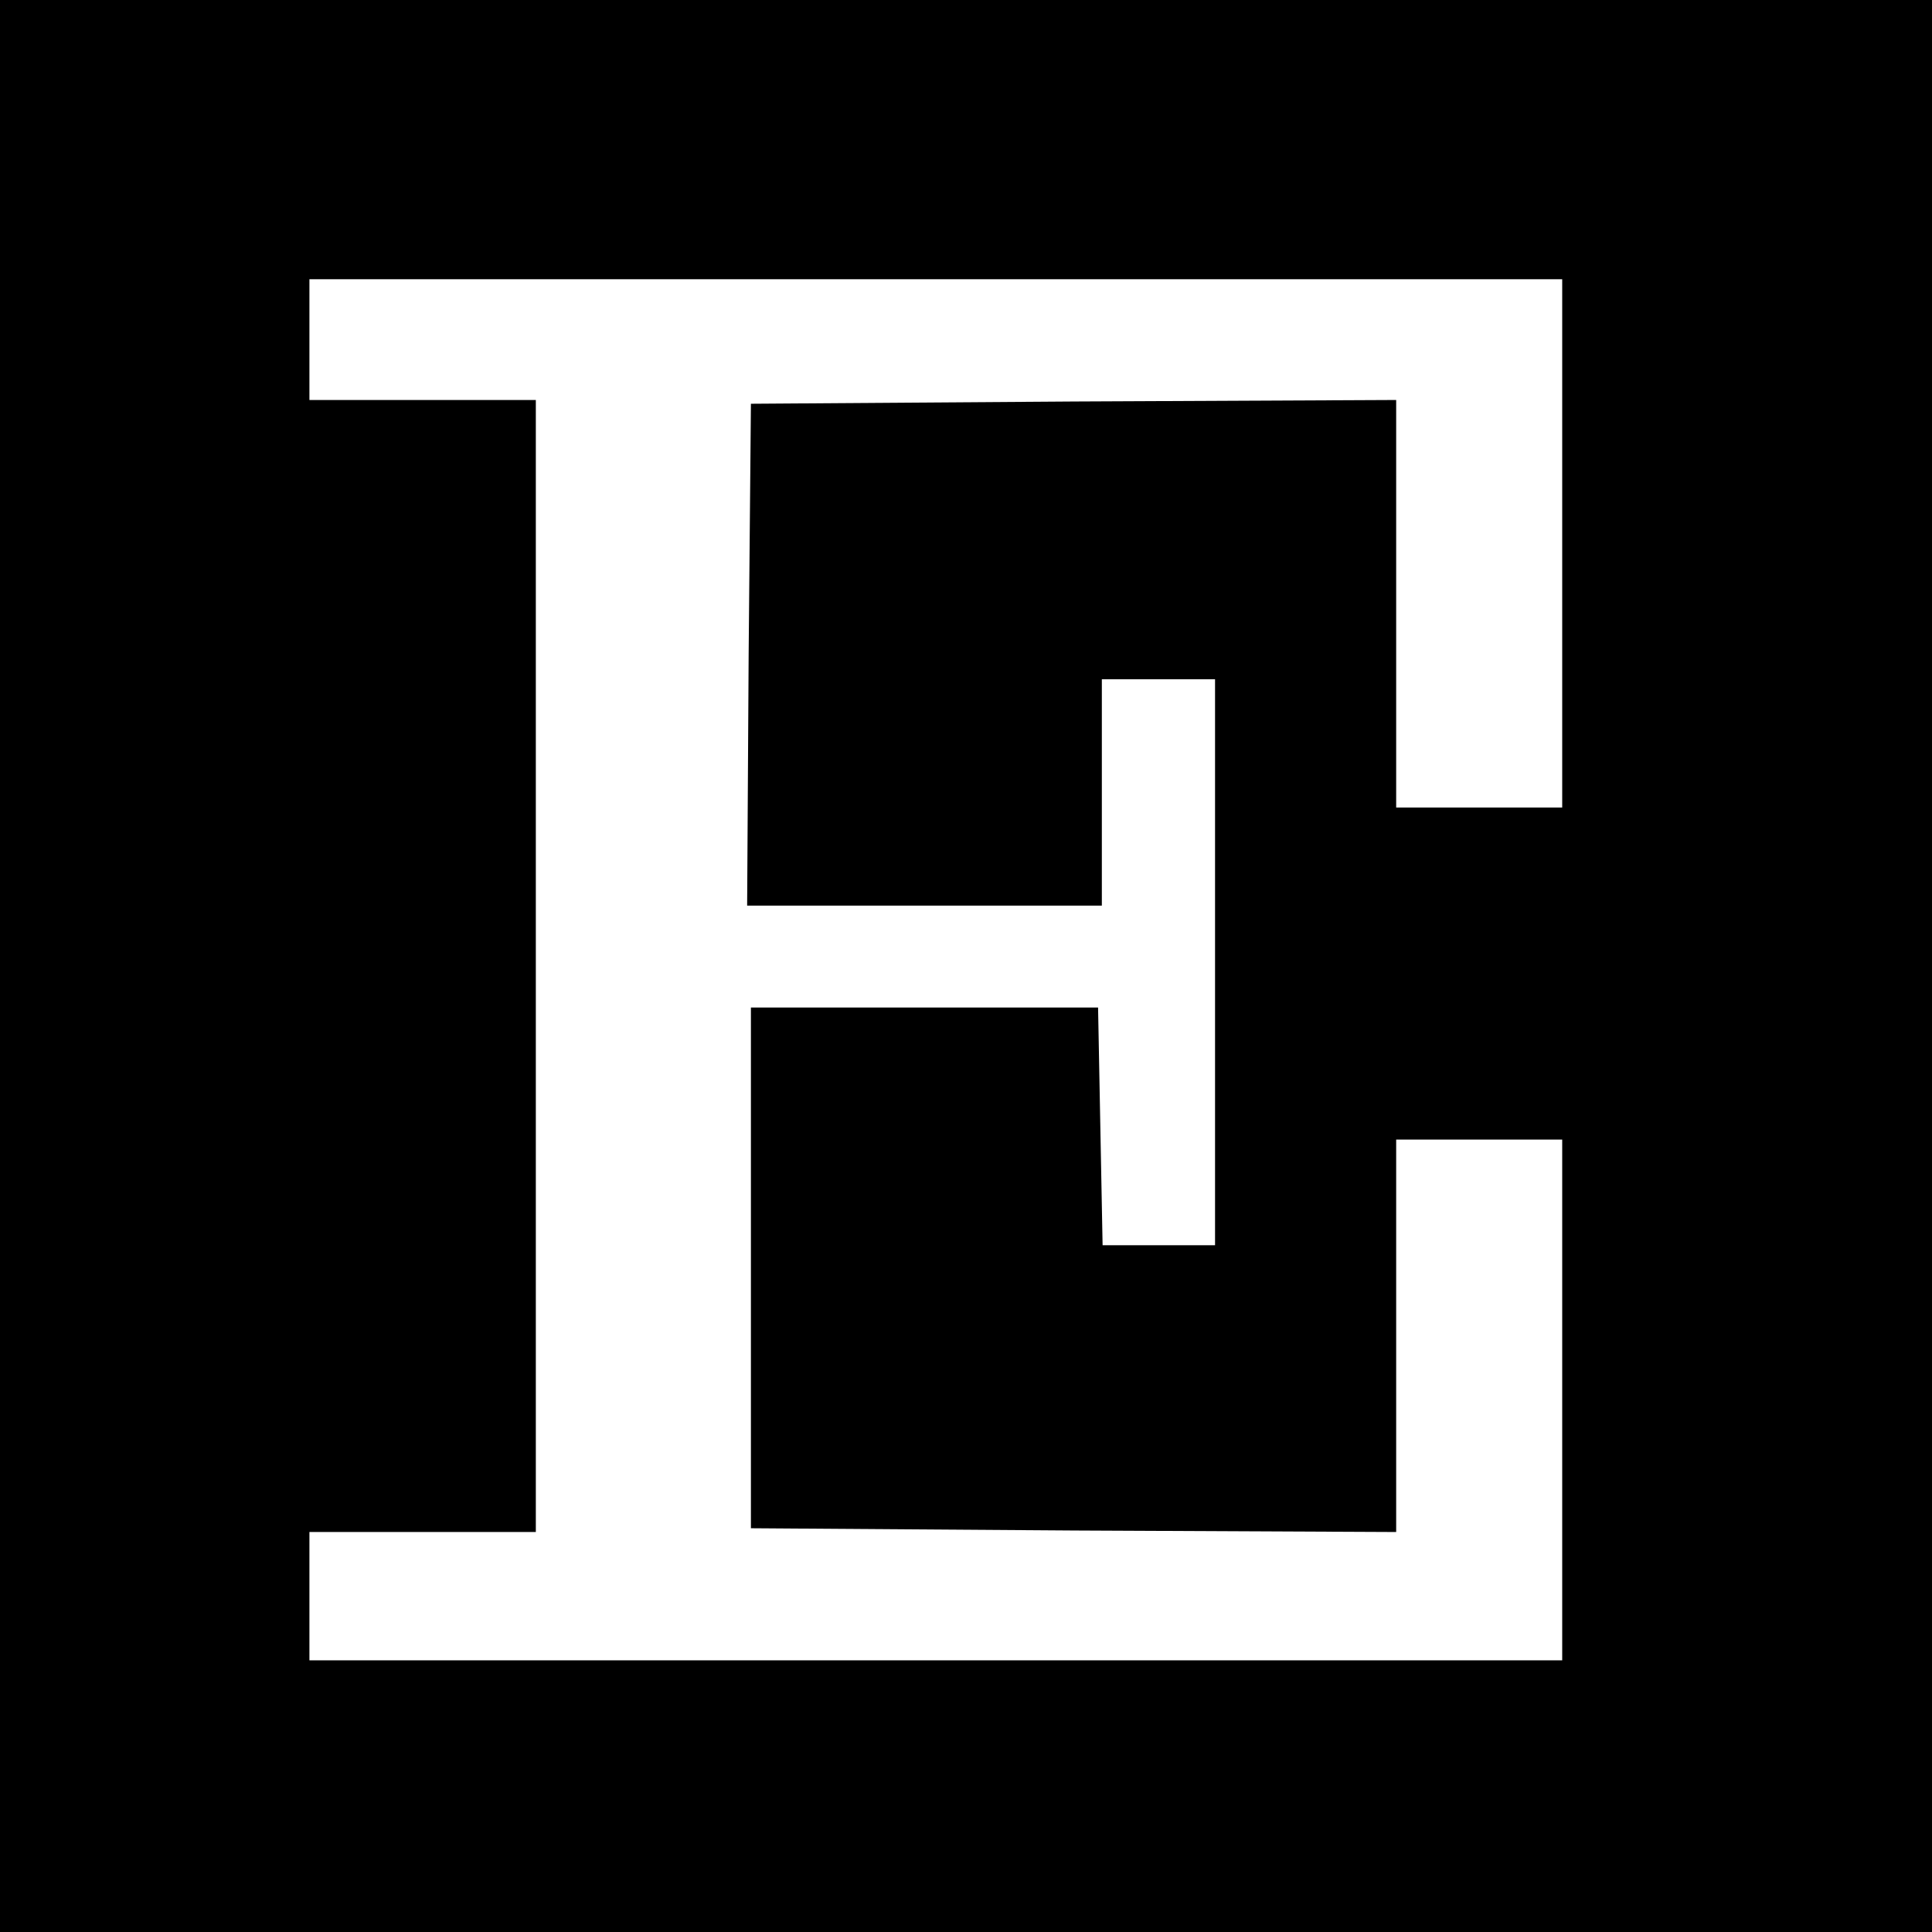 <?xml version="1.0" standalone="no"?>
<!DOCTYPE svg PUBLIC "-//W3C//DTD SVG 20010904//EN"
 "http://www.w3.org/TR/2001/REC-SVG-20010904/DTD/svg10.dtd">
<svg version="1.0" xmlns="http://www.w3.org/2000/svg"
 width="256pt" height="256pt" viewBox="0 0 256 256"
 preserveAspectRatio="xMidYMid meet">
<g transform="translate(0,256) scale(0.1,-0.1)"
fill="#000000" stroke="none">
<path d="M0 1280 l0 -1280 1280 0 1280 0 0 1280 0 1280 -1280 0 -1280 0 0
-1280z m2070 560 l0 -350 -110 0 -110 0 0 270 0 270 -427 -2 -428 -3 -3 -332
-2 -333 235 0 235 0 0 150 0 150 75 0 75 0 0 -375 0 -375 -75 0 -74 0 -3 157
-3 158 -230 0 -230 0 0 -345 0 -345 428 -3 427 -2 0 260 0 260 110 0 110 0 0
-345 0 -345 -830 0 -830 0 0 85 0 85 150 0 150 0 0 750 0 750 -150 0 -150 0 0
80 0 80 830 0 830 0 0 -350z"/>
</g>
</svg>
